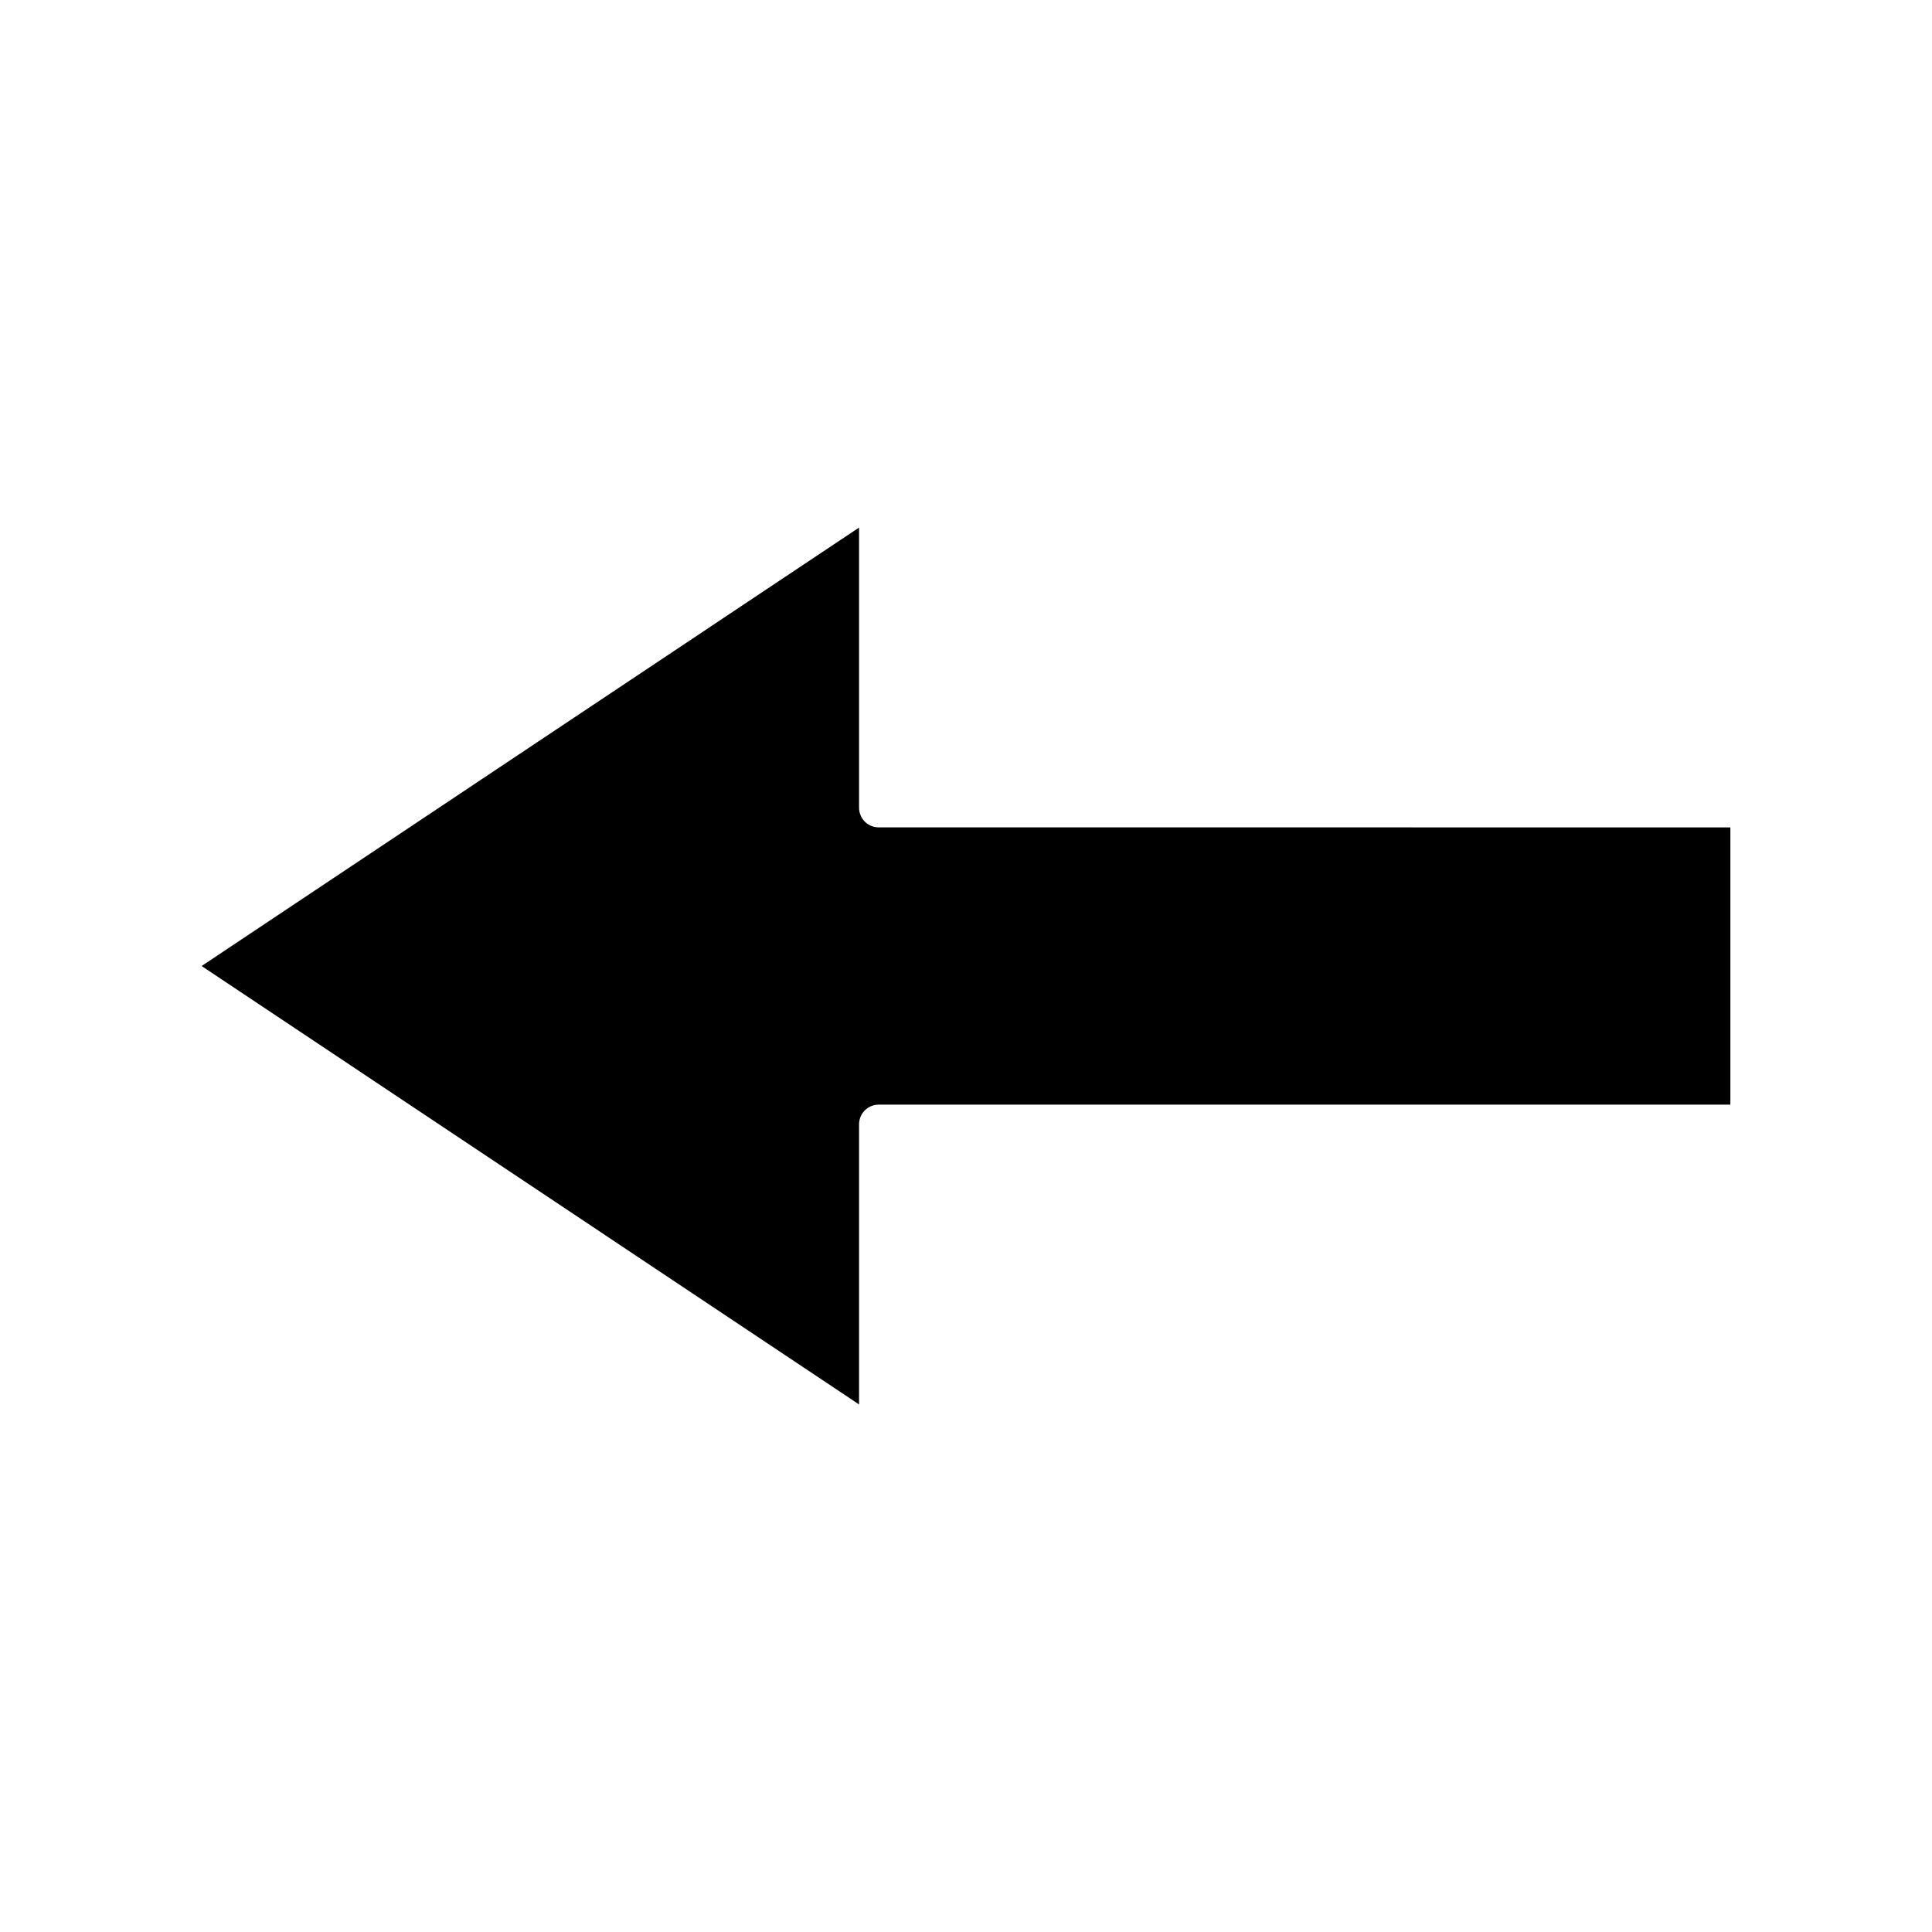 <?xml version="1.0" encoding="UTF-8"?>
<!-- Uploaded to: SVG Repo, www.svgrepo.com, Generator: SVG Repo Mixer Tools -->
<svg fill="#000000" width="800px" height="800px" version="1.1" viewBox="144 144 512 512" xmlns="http://www.w3.org/2000/svg">
 <path d="m371.66 358.02v-74.207l-174.23 116.19 174.23 116.19v-74.207c0-2.938 2.309-5.246 5.246-5.246h225.66v-73.473l-225.66-0.004c-2.938 0-5.246-2.309-5.246-5.246z"/>
</svg>
